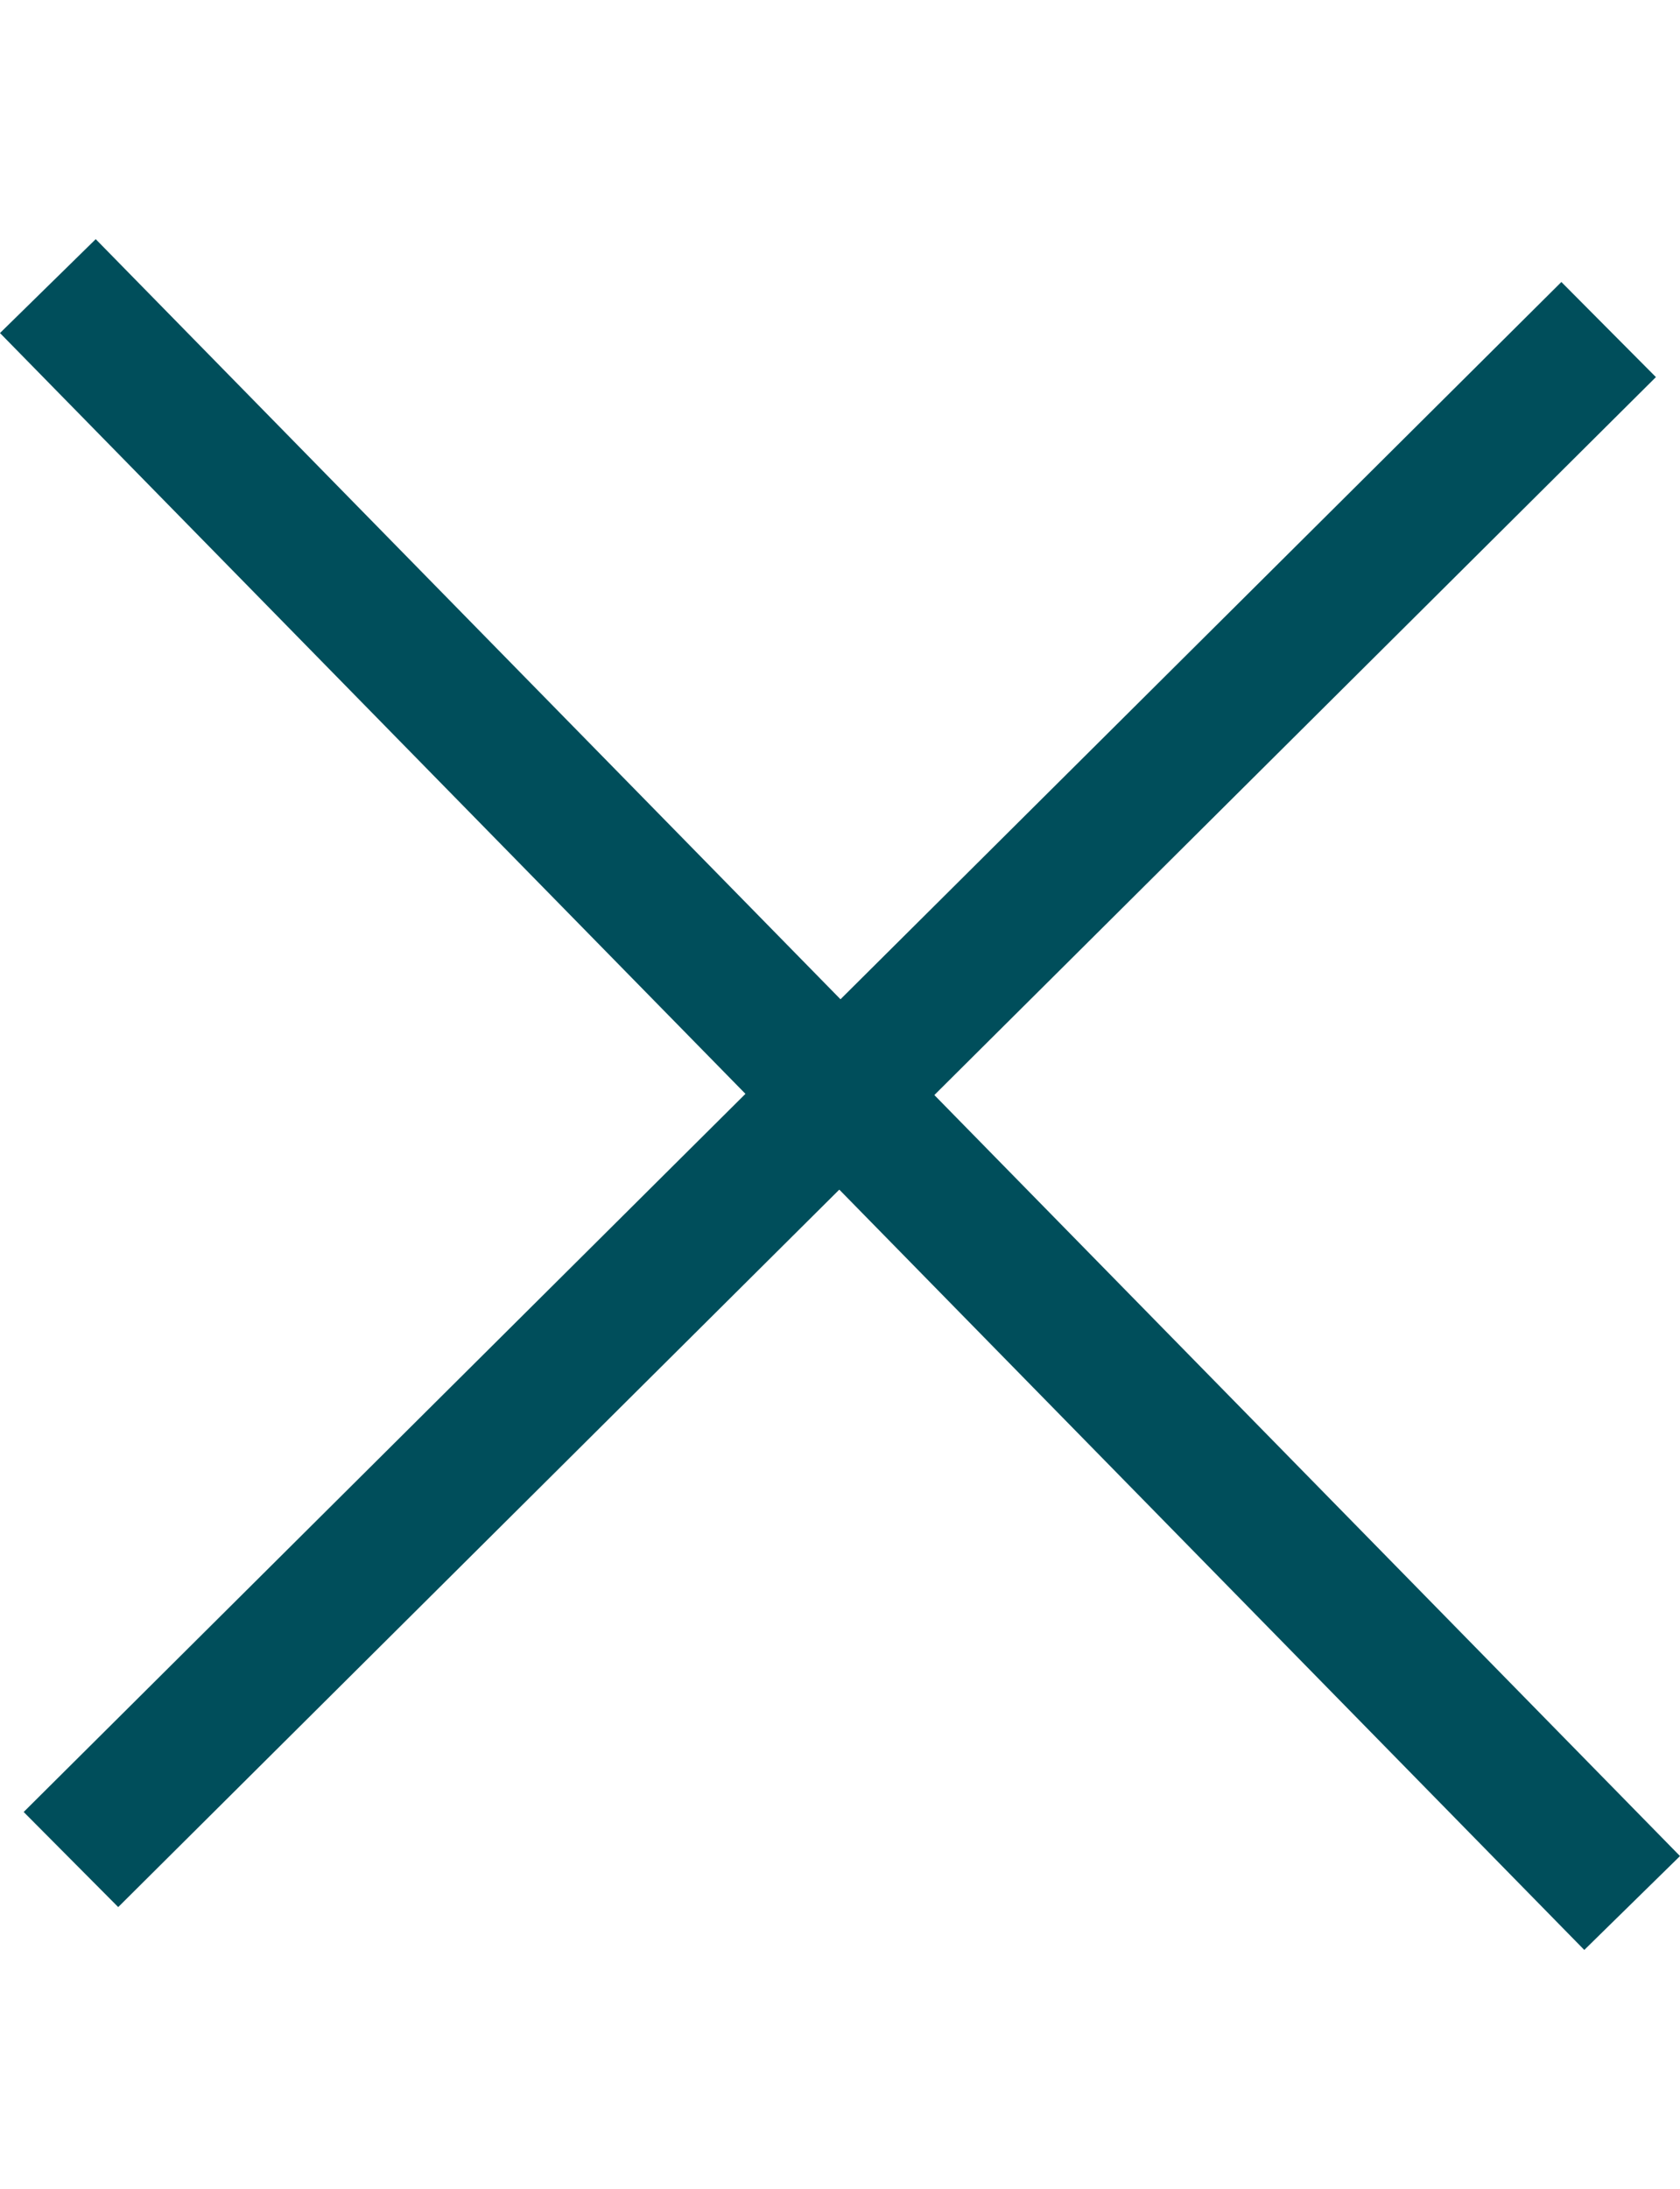 <svg xmlns="http://www.w3.org/2000/svg" width="37.598" height="48.97" viewBox="0 0 37.598 48.97">
  <defs>
    <style>
      .cls-1 {
        fill: none;
        stroke: #004e5b;
        stroke-width: 3px;
      }
    </style>
  </defs>
  <g id="icon_closeButton" transform="translate(-3255.929 -35.6)">
    <path id="パス_54" data-name="パス 54" class="cls-1" d="M3317,42l35.456,36.17" transform="translate(-60)"/>
    <path id="パス_55" data-name="パス 55" class="cls-1" d="M0,0,41.965,24.373" transform="matrix(-0.259, 0.966, -0.966, -0.259, 3291.93, 42.972)"/>
  </g>
</svg>
